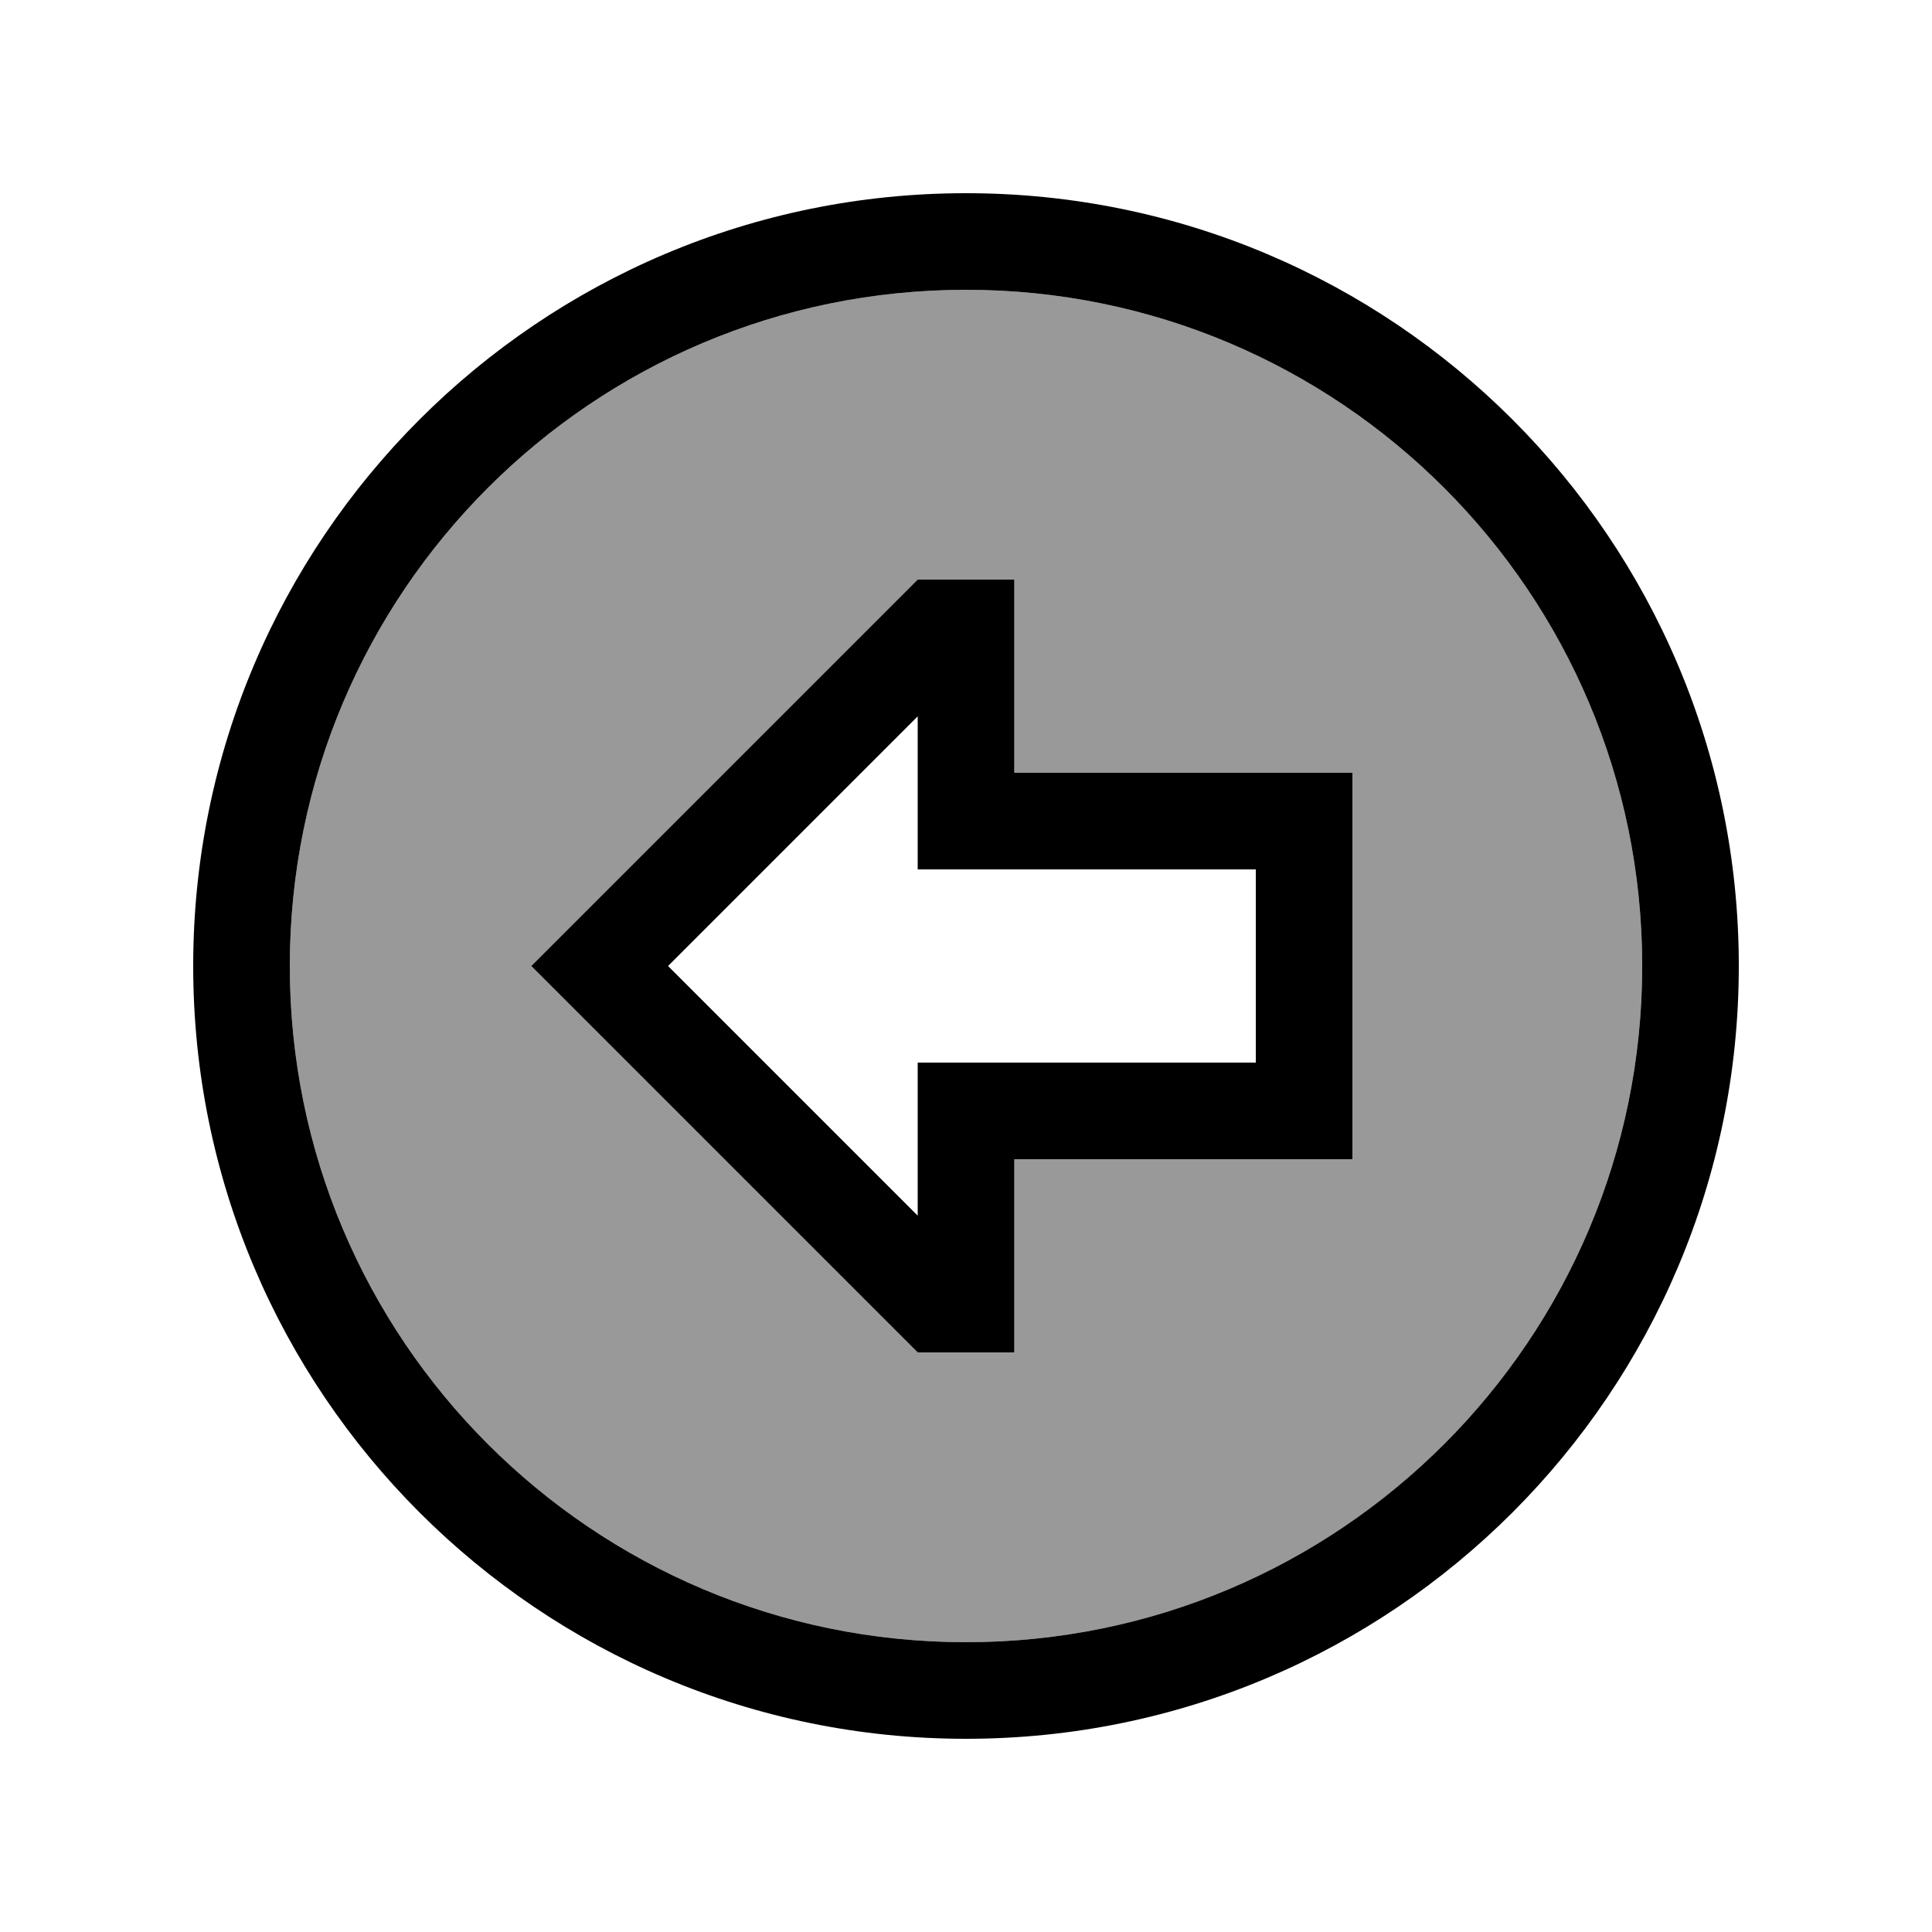 <svg xmlns="http://www.w3.org/2000/svg" viewBox="0 0 640 640"><!--! Font Awesome Pro 7.1.0 by @fontawesome - https://fontawesome.com License - https://fontawesome.com/license (Commercial License) Copyright 2025 Fonticons, Inc. --><path opacity=".4" fill="currentColor" d="M96 320C96 443.7 196.3 544 320 544C443.7 544 544 443.7 544 320C544 196.3 443.7 96 320 96C196.3 96 96 196.3 96 320zM176 320C177.3 318.7 220 276 304 192L336 192L336 256L448 256L448 384L336 384L336 448L304 448C220 364 177.3 321.3 176 320z"/><path fill="currentColor" d="M96 320C96 196.3 196.3 96 320 96C443.7 96 544 196.3 544 320C544 443.7 443.7 544 320 544C196.3 544 96 443.7 96 320zM576 320C576 178.6 461.4 64 320 64C178.6 64 64 178.6 64 320C64 461.4 178.6 576 320 576C461.4 576 576 461.4 576 320zM336 384L448 384L448 256L336 256L336 192L304 192C220 276 177.3 318.7 176 320C177.3 321.3 220 364 304 448L336 448L336 384zM304 384L304 402.7L221.3 320L304 237.3L304 288L416 288L416 352L304 352L304 384z"/></svg>